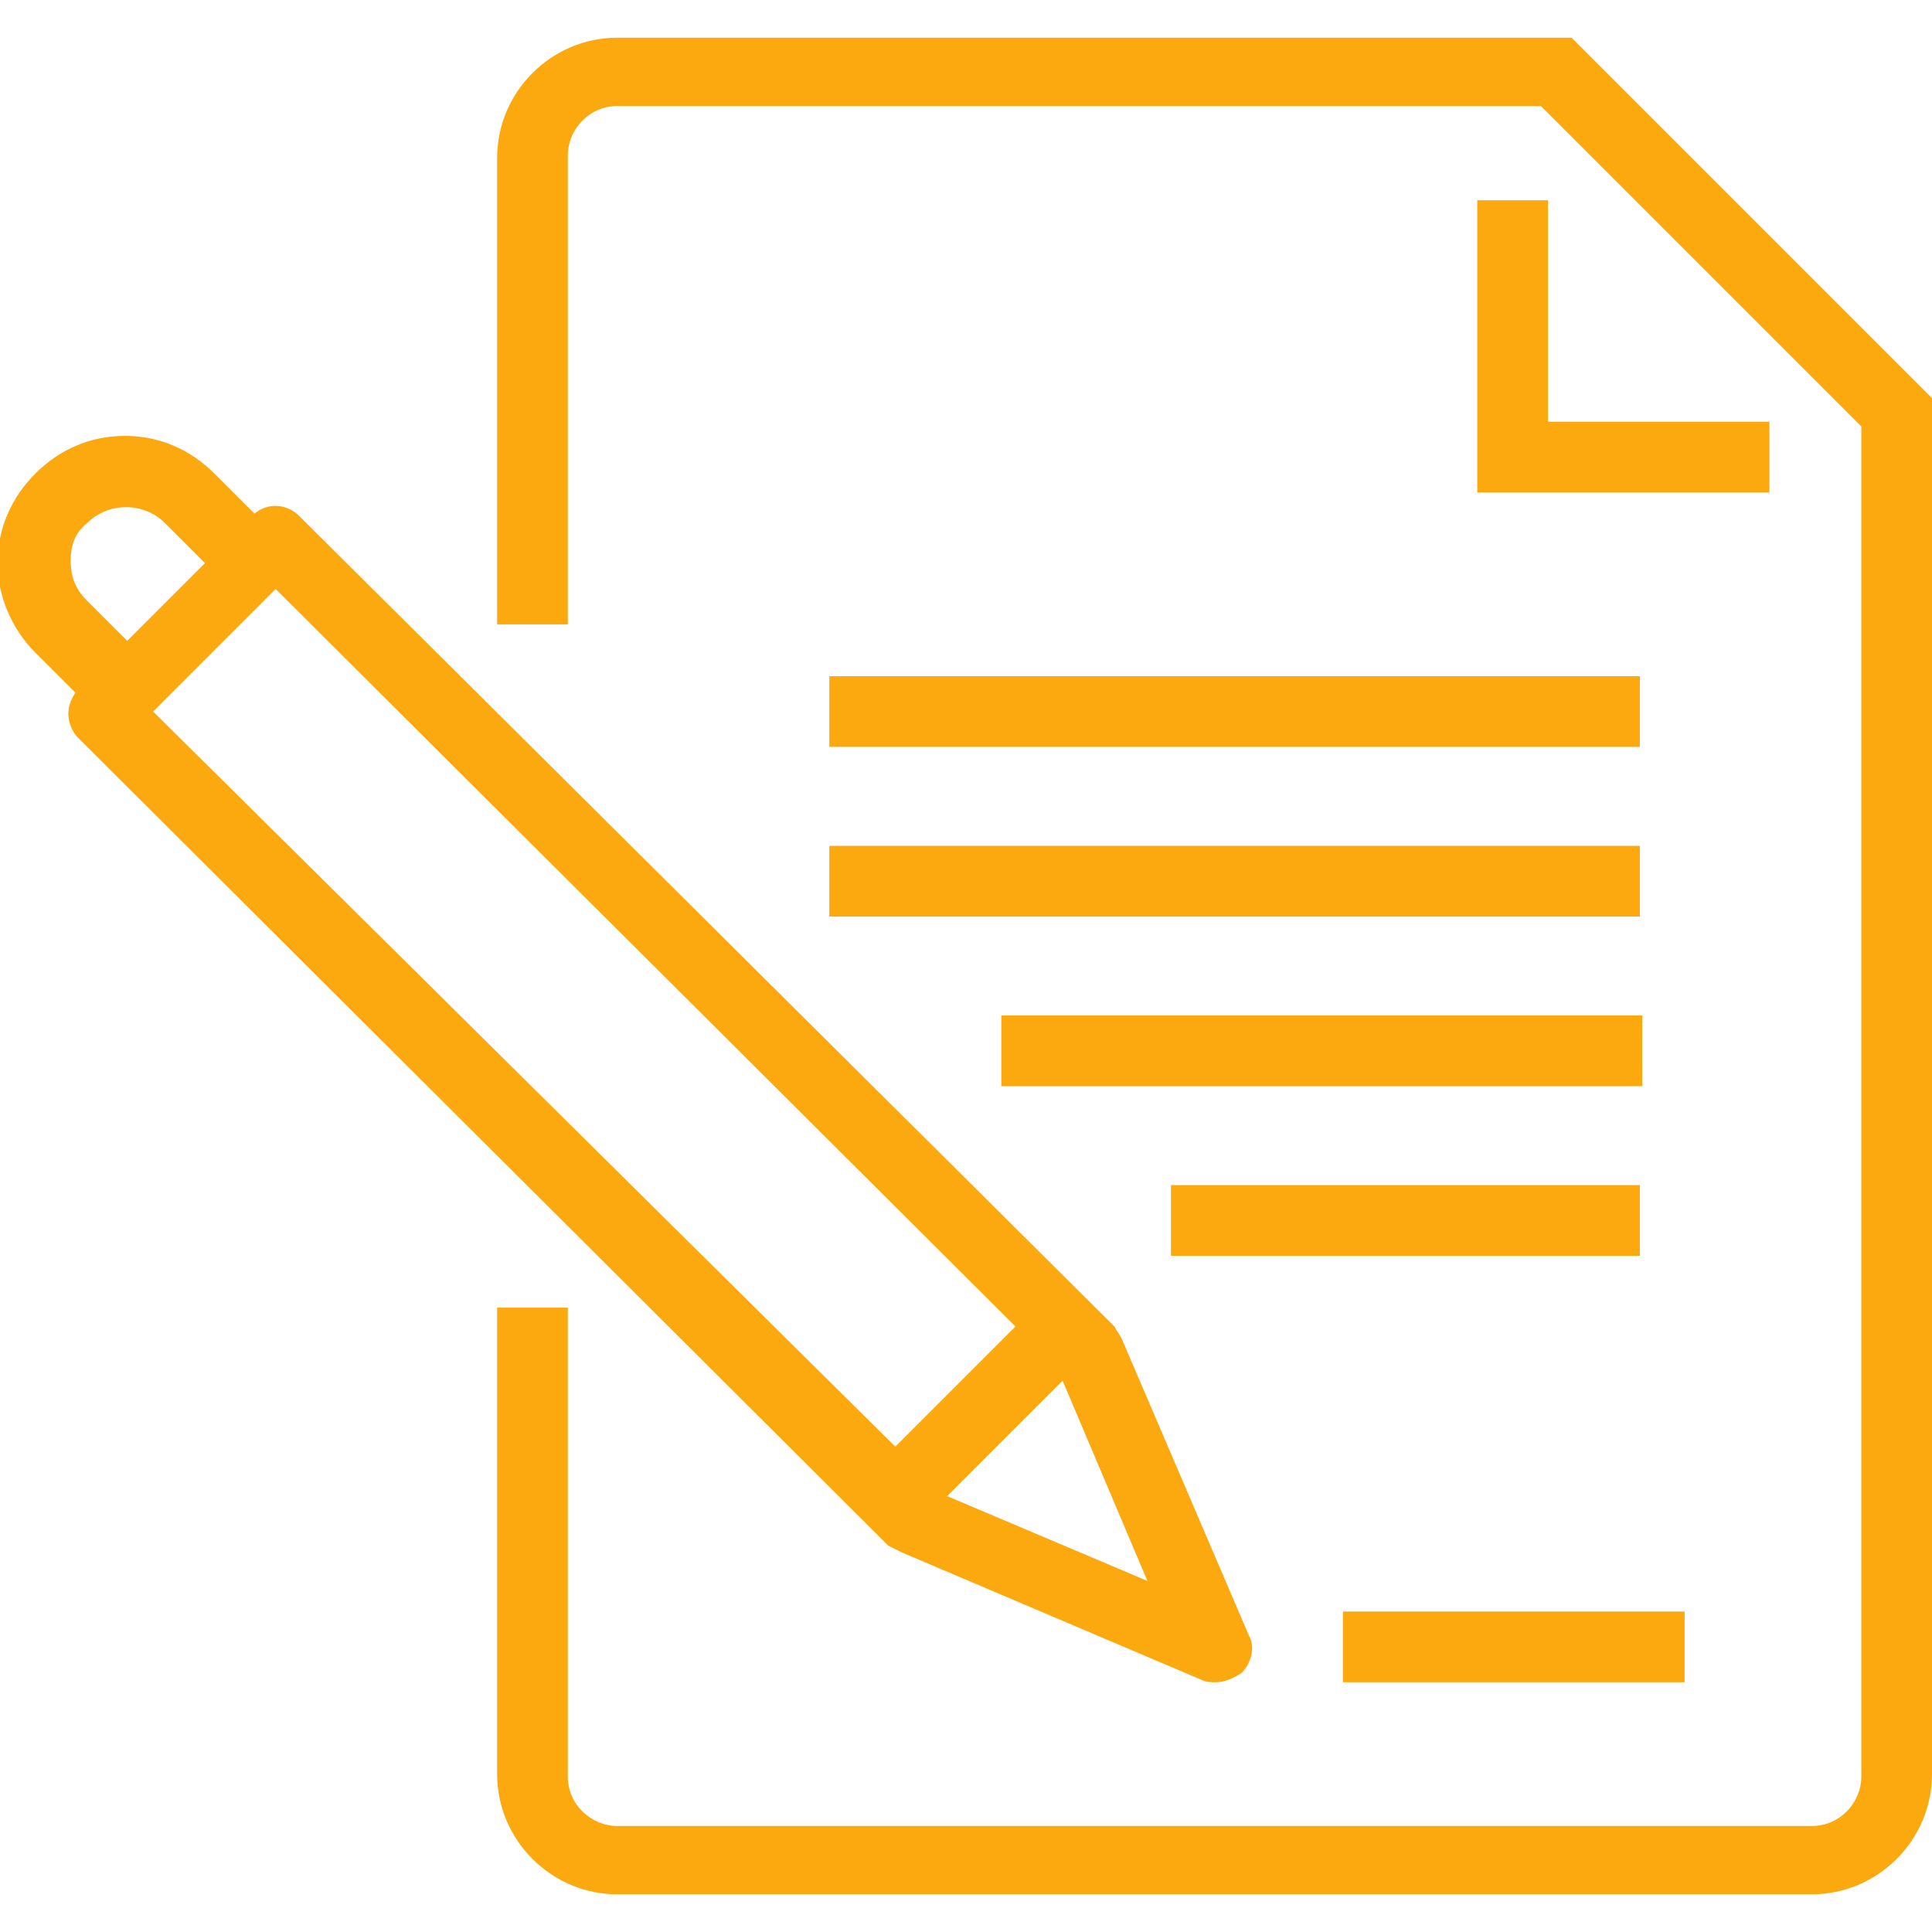 <?xml version="1.0" encoding="UTF-8"?>
<!-- Generator: Adobe Illustrator 23.0.1, SVG Export Plug-In . SVG Version: 6.00 Build 0)  -->
<svg xmlns="http://www.w3.org/2000/svg" xmlns:xlink="http://www.w3.org/1999/xlink" version="1.1" id="Layer_5" x="0px" y="0px" viewBox="0 0 82 82" style="enable-background:new 0 0 82 82;" xml:space="preserve">
<style type="text/css">
	.st0{display:none;fill:#FCA80F;}
	.st1{fill:#FCA80F;}
</style>
<path class="st0" d="M43.3,57.5H11.8V8.7h61.2v28h-2.9V11.5H14.7v43.1h28.6V57.5z M9,67L3.3,24.3l6.8-0.9l-0.4-2.9L0,21.8l6.5,48.4  l38.2-5.1l-0.4-2.9L9,67z M40.1,38.4l8.6-8.6l4.3,4.3c0.6,0.6,1.5,0.6,2,0s0.6-1.5,0-2l-6.3-6.3L38,36.3L32.7,31L17.6,46.2  c-0.6,0.6-0.6,1.5,0,2c0.3,0.3,0.7,0.4,1,0.4c0.4,0,0.7-0.1,1-0.4l13.1-13.1l9.6,9.6c0.6,0.6,1.5,0.6,2,0c0.6-0.6,0.6-1.5,0-2  L40.1,38.4z M27.4,15.7c3.7,0,6.8,3,6.8,6.8s-3,6.8-6.8,6.8c-3.7,0-6.8-3-6.8-6.8S23.7,15.7,27.4,15.7z M27.4,18.6  c-2.1,0-3.9,1.7-3.9,3.9s1.7,3.9,3.9,3.9c2.1,0,3.9-1.7,3.9-3.9S29.6,18.6,27.4,18.6z M64.6,38.7c-9.6,0-17.4,7.8-17.4,17.4  c0,4.9,2.1,9.5,5.6,12.7h-4.2c-0.8,0-1.4,0.6-1.4,1.4c0,0.8,0.6,1.4,1.4,1.4h8.8c0,0,0,0,0.1,0c0.1,0,0.1,0,0.2,0c0,0,0.1,0,0.1,0  c0.1,0,0.1,0,0.2-0.1c0,0,0.1,0,0.1,0c0,0,0.1,0,0.1-0.1c0,0,0.1,0,0.1-0.1c0,0,0.1-0.1,0.1-0.1c0,0,0.1-0.1,0.1-0.1  c0,0,0.1-0.1,0.1-0.1c0,0,0.1-0.1,0.1-0.1c0,0,0,0,0-0.1c0,0,0,0,0,0c0,0,0-0.1,0.1-0.2c0,0,0-0.1,0-0.1c0,0,0-0.1,0-0.1  c0,0,0-0.1,0-0.1c0,0,0,0,0,0v-8.8c0-0.8-0.6-1.4-1.4-1.4c-0.8,0-1.4,0.6-1.4,1.4v6.3c-3.7-2.7-5.9-6.9-5.9-11.6  c0-8,6.5-14.5,14.5-14.5S79,48.1,79,56.1c0,7.4-5.6,13.6-12.9,14.4c-0.8,0.1-1.4,0.8-1.3,1.6c0.1,0.7,0.7,1.3,1.4,1.3  c0,0,0.1,0,0.2,0c8.9-0.9,15.5-8.4,15.5-17.3C81.9,46.5,74.1,38.7,64.6,38.7z"></path>
<path class="st1" d="M38.3,65.9l12.7,5.4c0.2,0.1,0.4,0.1,0.6,0.1c0.4,0,0.8-0.2,1.1-0.4c0.4-0.4,0.6-1.1,0.3-1.6l-5.4-12.6  c-0.1-0.2-0.2-0.3-0.3-0.5L12.7,21.9c-0.5-0.5-1.3-0.6-1.9-0.1l-1.7-1.7c-1-1-2.3-1.6-3.8-1.6s-2.8,0.6-3.8,1.6  c-1,1-1.6,2.3-1.6,3.8c0,1.4,0.6,2.8,1.6,3.8l1.7,1.7c-0.2,0.3-0.3,0.6-0.3,0.9c0,0.4,0.2,0.8,0.4,1l34.4,34.3  C37.9,65.7,38.1,65.8,38.3,65.9z M48.7,67.1l-8.5-3.6l4.9-4.9L48.7,67.1z M3.7,22.2c0.9-0.9,2.4-0.9,3.3,0l1.7,1.7l-3.3,3.3  l-1.7-1.7C3.2,25,3,24.5,3,23.8S3.2,22.6,3.7,22.2z M11.7,25l31.4,31.3l-5.1,5.1L6.5,30.2L11.7,25z M82,16.9v58.4  c0,2.8-2.3,5.1-5.1,5.1H26.2c-2.8,0-5.1-2.3-5.1-5.1V55.5h3v19.9c0,1.2,1,2.1,2.1,2.1h50.7c1.2,0,2.1-1,2.1-2.1V18.1L65.4,4.5H26.2  c-1.2,0-2.1,1-2.1,2.1v19.9h-3V6.7c0-2.8,2.3-5.1,5.1-5.1h40.5L82,16.9z M65.7,8.5v9.4h9.4v3H62.7V8.5H65.7z M71.5,71.4H57v-3h14.5  V71.4z M35.2,28.7h34.4v3H35.2V28.7z M35.2,35.9h34.4v3H35.2V35.9z M69.6,46.1H42.5v-3h27.2V46.1z M69.6,53.3H49.7v-3h19.9V53.3z"></path>
<path class="st0" d="M72.8,18.9h-4.3v3H71l8,14.4v1.6H57.6l-5.2,5.2H29.6l-5.2-5.2H3v-1.6l8-14.4h2.6v-3H9.2L0,35.5v2.3v1.5v34.1h82  V39.3v-1.5v-2.3L72.8,18.9z M79,70.4H3V40.8h20.2l5.2,5.2h25.3l5.2-5.2H79V70.4z M67,35.8v-7.1H15v7.1h-3V25.8h58v10.1H67z   M20.2,23.8h-3v-6.6h47.6v6.6h-3v-3.7H20.2V23.8z M23.6,15.2h-3V8.6h40.8v6.6h-3v-3.7H23.6V15.2z M30.9,59.9c0,1.8,1.4,3.2,3.2,3.2  h13.7c1.8,0,3.2-1.4,3.2-3.2v-8.4H30.9V59.9z M33.9,54.5h14.2v5.4c0,0.1-0.1,0.2-0.2,0.2H34.1c-0.1,0-0.2-0.1-0.2-0.2V54.5z"></path>
<path class="st0" d="M82,36.5c0,6-4.9,10.8-10.9,10.8h-1.8v-2.9h1.8c4.4,0,7.9-3.5,7.9-7.9c0-4.3-3.5-7.9-7.9-7.9  c-0.6,0-1.1,0.1-1.6,0.2c-0.3,0.9-0.6,1.8-1.1,2.6l-2.5-1.5c0.5-0.8,0.8-1.6,1-2.4l0-0.1c0.1-0.5,0.1-1,0.1-1.5  c0-4.3-3.5-7.9-7.9-7.9c-1.6,0-3.1,0.5-4.4,1.4c0.2,0.8,0.4,1.6,0.5,2.4L52.2,22c-0.1-0.8-0.3-1.6-0.5-2.3l-0.1-0.4  c-1.7-4.8-6.2-7.9-11.3-7.9c-6.6,0-11.9,5.3-11.9,11.9c0,1.2,0.2,2.4,0.6,3.6l0.6,1.8l-1.9,0.1c-3.9,0.3-6.9,3.4-7.3,7.1h12.2v2.9H0  v-2.9h17.4c0.3-4.7,3.7-8.7,8.3-9.8c-0.2-0.9-0.3-1.9-0.3-2.8c0-8.2,6.7-14.8,14.9-14.8c5.7,0,10.8,3.2,13.3,8.2  c1.7-1,3.6-1.5,5.5-1.5c6,0,10.8,4.8,10.9,10.7c0.4,0,0.8-0.1,1.2-0.1C77.1,25.7,82,30.5,82,36.5z M15.4,47.3h15.4v-2.9H15.4V47.3z   M20.6,22.1H5.1V25h15.4V22.1z M67.2,43.7v4.6c0,1.1-0.4,2.2-1.1,2.9c0.7,0.8,1.1,1.8,1.1,2.9v4.6c0,1.1-0.4,2.2-1.1,2.9  c0.7,0.8,1.1,1.8,1.1,2.9v4.6c0,2.4-2,4.4-4.4,4.4H37.3c-2.4,0-4.4-2-4.4-4.4v-4.6c0-1.1,0.4-2.2,1.1-2.9c-0.7-0.8-1.1-1.8-1.1-2.9  v-4.6c0-1.1,0.4-2.2,1.1-2.9c-0.7-0.8-1.1-1.8-1.1-2.9v-4.6c0-2.4,2-4.4,4.4-4.4h25.5C65.3,39.3,67.2,41.3,67.2,43.7z M35.9,48.3  c0,0.8,0.7,1.5,1.5,1.5h25.5c0.8,0,1.5-0.7,1.5-1.5v-4.6c0-0.8-0.7-1.5-1.5-1.5H37.3c-0.8,0-1.5,0.7-1.5,1.5V48.3z M62.8,52.7H37.3  c-0.8,0-1.5,0.7-1.5,1.5v4.6c0,0.8,0.7,1.5,1.5,1.5h25.5c0.8,0,1.5-0.7,1.5-1.5v-4.6C64.3,53.4,63.6,52.7,62.8,52.7z M64.3,64.7  c0-0.8-0.7-1.5-1.5-1.5H37.3c-0.8,0-1.5,0.7-1.5,1.5v4.6c0,0.8,0.7,1.5,1.5,1.5h25.5c0.8,0,1.5-0.7,1.5-1.5V64.7z"></path>
<path class="st0" d="M5.1,46.2c0,5.2,4.3,9.5,9.6,9.5l1.1,0l0,3l-1.1,0C7.7,58.7,2,53.1,2,46.2c0-5.9,4.2-11,9.9-12.2  c-0.2-1.2-0.4-2.3-0.4-3.5c0-2.1,0.4-4.2,1.1-6.2l2.8,1.1c-0.6,1.6-0.9,3.3-0.9,5.1c0,1.1,0.1,2.2,0.4,3.2c2.2,0.1,4.5,0.7,6.4,1.9  l-1.6,2.6c-1.7-1-3.6-1.5-5.6-1.4l-0.2,0C8.9,37.1,5.1,41.2,5.1,46.2z M77.9,46.2c0-6.9-5.7-12.5-12.6-12.5c-0.6,0-1.1,0-1.7,0.1  c0-0.1,0-0.1,0-0.2C63.7,26.7,58,21,51.1,21c-2.3,0-4.6,0.6-6.6,1.9c-2.9-5.9-8.9-9.7-15.6-9.7c-1.9,0-3.8,0.3-5.6,0.9l1,2.9  c1.5-0.5,3-0.8,4.6-0.8c6.1,0,11.5,3.8,13.5,9.5l0.7,2.1l1.7-1.4c1.7-1.5,4-2.3,6.3-2.3c5.3,0,9.6,4.3,9.6,9.5  c0,0.6-0.1,1.2-0.2,1.8l0,0.1c-0.2,1-0.6,2-1.2,3l2.6,1.6c0.6-1,1-2,1.3-3.1c0.7-0.2,1.4-0.3,2.1-0.3c5.3,0,9.6,4.3,9.6,9.5  c0,5-5.1,9.5-10.6,9.5H31.9v3h32.4C71.6,58.7,77.9,52.8,77.9,46.2z M36,47.1L33.9,45L3,75.8v-6.5H0V81h11.6v-3H5.2L36,47.1z   M79,76.1L61.2,60.1l-2,2.3L76.5,78h-6.2v3H82V69.3h-3V76.1z M70.4,1v3h6.5L61.2,19.7l2.1,2.1L79,6.2v6.5h3V1H70.4z M3,6.2  l23.7,23.7l2.1-2.1L5.2,4h6.5V1H0v11.6h3V6.2z"></path>
<path class="st0" d="M82,41c0,7.4-6.1,13.5-13.5,13.5h-5.2v-2.9h5.2c5.8,0,10.6-4.7,10.6-10.6c0-5.8-4.7-10.6-10.6-10.6  c-0.8,0-1.6,0.1-2.4,0.3c-0.3,1.2-0.8,2.4-1.5,3.5l-2.5-1.5c0.6-1,1-2.1,1.3-3.3l0-0.1c0.1-0.7,0.2-1.4,0.2-2  c0-5.8-4.7-10.6-10.6-10.6c-2.2,0-4.4,0.7-6.1,2c0.3,1.1,0.5,2.2,0.6,3.3l-2.9,0.3c-0.1-1.1-0.3-2.1-0.7-3.1l-0.2-0.5  C41.6,12.3,35.6,8.1,29,8.1c-8.7,0-15.7,7.1-15.7,15.7c0,1.3,0.2,2.5,0.4,3.7c1.3,0,2.6,0.2,3.8,0.6l-0.9,2.8  c-1.2-0.4-2.4-0.5-3.7-0.4l-0.2,0C7.2,30.9,2.9,35.5,2.9,41c0,5.8,4.7,10.6,10.6,10.6h5.2v2.9h-5.2C6.1,54.5,0,48.4,0,41  c0-6.4,4.6-11.9,10.7-13.2c-0.3-1.3-0.4-2.6-0.4-4c0-10.3,8.4-18.6,18.6-18.6c7.3,0,13.8,4.2,16.9,10.7c2.2-1.4,4.7-2.1,7.2-2.1  c7.4,0,13.5,6.1,13.5,13.5c0,0.1,0,0.3,0,0.4c0.7-0.1,1.3-0.1,2-0.1C75.9,27.5,82,33.6,82,41z M66.5,70.2V72c0,0.2-0.1,0.4-0.2,0.6  L64.7,76c-0.2,0.5-0.7,0.8-1.3,0.8H18.6c-0.5,0-1.1-0.3-1.3-0.8l-1.7-3.4c-0.1-0.2-0.2-0.4-0.2-0.6v-1.7c0-0.8,0.6-1.5,1.5-1.5h3.7  V47.9c0-1.7,1.4-3.2,3.2-3.2h13.8v2.9H23.8c-0.1,0-0.3,0.1-0.3,0.3v20.9h34.9V47.9c0-0.1-0.1-0.3-0.3-0.3H44.4v-2.9h13.8  c1.7,0,3.2,1.4,3.2,3.2v20.9h3.7C65.9,68.8,66.5,69.4,66.5,70.2z M63.6,71.7H18.4l1.1,2.3h42.9L63.6,71.7z M39.5,56.4l-2.7-2.7  l-2.1,2.1L41,62l6.2-6.2l-2.1-2.1l-2.7,2.7V35.9l2.7,2.7l2.1-2.1L41,30.3l-6.2,6.2l2.1,2.1l2.7-2.7V56.4z"></path>
<path class="st0" d="M59.8,43.9c-4.6,0-8.4,3.8-8.4,8.4c0,0.8,0.6,1.5,1.4,1.5c0.8,0,1.5-0.7,1.5-1.5c0-3,2.5-5.5,5.5-5.5  c0.8,0,1.4-0.6,1.4-1.5C61.2,44.5,60.6,43.9,59.8,43.9z M59.8,43.9c-4.6,0-8.4,3.8-8.4,8.4c0,0.8,0.6,1.5,1.4,1.5  c0.8,0,1.5-0.7,1.5-1.5c0-3,2.5-5.5,5.5-5.5c0.8,0,1.4-0.6,1.4-1.5C61.2,44.5,60.6,43.9,59.8,43.9z M59.8,43.9  c-4.6,0-8.4,3.8-8.4,8.4c0,0.8,0.6,1.5,1.4,1.5c0.8,0,1.5-0.7,1.5-1.5c0-3,2.5-5.5,5.5-5.5c0.8,0,1.4-0.6,1.4-1.5  C61.2,44.5,60.6,43.9,59.8,43.9z M11.6,9.3v47.9h30.9v-2.9h-28V12.1h54.2v24.5h2.9V9.3H11.6z M43.4,61.7L8.9,66.4L3.3,24.6l6.6-0.9  l-0.4-2.9L0,22.1l6.4,47.5l37.4-5L43.4,61.7z M26.9,16.2c-3.7,0-6.6,3-6.6,6.6c0,3.7,3,6.6,6.6,6.6c3.7,0,6.6-3,6.6-6.6  C33.5,19.2,30.5,16.2,26.9,16.2z M26.9,26.6c-2.1,0-3.7-1.7-3.7-3.8c0-2.1,1.7-3.7,3.7-3.7c2.1,0,3.8,1.7,3.8,3.7  C30.6,24.9,29,26.6,26.9,26.6z M53.9,34.2c-0.6,0.6-1.5,0.6-2,0l-4.2-4.2l-8.3,8.3l4.2,4.2c0.6,0.6,0.6,1.5,0,2  c-0.6,0.6-1.5,0.6-2,0l-9.4-9.4L19.3,48.1c-0.3,0.3-0.7,0.4-1,0.4s-0.7-0.1-1-0.4c-0.6-0.6-0.6-1.5,0-2l14.9-14.9l5.2,5.2L47.7,26  l6.2,6.2C54.4,32.8,54.4,33.7,53.9,34.2z M81.6,70.3L72.3,61c1.8-2.5,2.8-5.5,2.8-8.8c0-8.4-6.9-15.3-15.3-15.3  c-8.4,0-15.3,6.9-15.3,15.3c0,8.4,6.9,15.3,15.3,15.3c4.1,0,7.9-1.7,10.6-4.3l9.1,9.1c0.3,0.3,0.6,0.4,1,0.4s0.7-0.1,1-0.4  C82.1,71.8,82.1,70.8,81.6,70.3z M59.8,64.7c-6.8,0-12.4-5.6-12.4-12.4c0-6.8,5.6-12.4,12.4-12.4c6.8,0,12.4,5.6,12.4,12.4  C72.2,59.1,66.6,64.7,59.8,64.7z"></path>
<path class="st0" d="M53.5,69.9h-7.8V49.2l-7.1-3.8V12.2h15v9.3h2.9V9.3H38.5V0L0,9.6v62.9L45.6,82v-9.2h10.7V49.9h-2.9V69.9z   M42.8,78.5L2.9,70.2V11.9l32.8-8.2v43.4l7.1,3.8V78.5z M81,20.1c-0.7-0.2-1.4,0.1-1.7,0.7c-4.2,8.2-8.5,8.2-16.4,8.1  c-0.1,0-0.3,0-0.4,0V25c0-0.6-0.3-1.1-0.8-1.3c-0.5-0.2-1.1-0.2-1.5,0.2L47.6,34.6c-0.3,0.3-0.5,0.7-0.5,1.1c0,0.4,0.2,0.8,0.5,1.1  l12.5,10.7c0.3,0.2,0.6,0.3,0.9,0.3c0.2,0,0.4,0,0.6-0.1c0.5-0.2,0.8-0.7,0.8-1.3v-3.9c11.3-0.6,18.2-7.9,19.5-20.9  C82.1,20.9,81.6,20.3,81,20.1z M61,39.6c-0.8,0-1.4,0.6-1.4,1.4v2.2l-8.8-7.6l8.8-7.6v2.2c0,0.8,0.6,1.4,1.4,1.4c0.6,0,1.2,0,1.8,0  c5.8,0,10.8,0.1,15-4C75.3,35.5,69.6,39.6,61,39.6z"></path>
<path class="st0" d="M40.1,35.2c-3.7,0-6.7,3-6.7,6.7c0,3.7,3,6.7,6.7,6.7c3.7,0,6.7-3,6.7-6.7C46.8,38.2,43.8,35.2,40.1,35.2z   M40.1,45.7c-2.1,0-3.8-1.7-3.8-3.8S38,38,40.1,38c2.1,0,3.8,1.7,3.8,3.8S42.2,45.7,40.1,45.7z M61.3,46.4l-4.1-2.2  c0.2-1.2,0.2-2.4,0.1-3.7l4.2-2c0.7-0.3,1-1.1,0.7-1.8l-2.2-5.7c-0.3-0.7-1-1.1-1.8-0.9l-4.5,1.3c-0.7-1-1.6-1.9-2.5-2.6l1.6-4.4  c0.3-0.7-0.1-1.5-0.8-1.8L46.5,20c-0.7-0.3-1.5,0-1.9,0.6l-2.2,4.1c-1.2-0.2-2.4-0.2-3.7-0.1l-2-4.2c-0.3-0.7-1.1-1-1.8-0.7  l-5.7,2.2c-0.7,0.3-1.1,1-0.9,1.8l1.3,4.5c-1,0.7-1.9,1.6-2.6,2.5l-4.4-1.6c-0.7-0.3-1.5,0.1-1.8,0.8l-2.5,5.6  c-0.3,0.7,0,1.5,0.6,1.9l4.1,2.2c-0.2,1.2-0.2,2.4-0.1,3.7l-4.2,2c-0.7,0.3-1,1.1-0.7,1.8l2.2,5.7c0.3,0.7,1,1.1,1.8,0.9l4.5-1.3  c0.7,1,1.6,1.9,2.5,2.6l-1.6,4.4c-0.3,0.7,0.1,1.5,0.8,1.8l5.6,2.5c0.7,0.3,1.5,0,1.9-0.6l2.2-4.1c1.2,0.2,2.4,0.2,3.7,0.1l2,4.2  c0.2,0.5,0.8,0.8,1.3,0.8c0.2,0,0.3,0,0.5-0.1l5.7-2.2c0.7-0.3,1.1-1,0.9-1.8l-1.3-4.5c1-0.7,1.9-1.6,2.6-2.5l4.4,1.6  c0.7,0.3,1.5-0.1,1.8-0.8l2.5-5.6C62.3,47.5,62,46.7,61.3,46.4z M57.4,51.4L53.2,50c-0.6-0.2-1.3,0-1.6,0.5c-1,1.3-2.1,2.4-3.5,3.3  c-0.5,0.4-0.8,1-0.6,1.6l1.2,4.2l-3.2,1.2l-1.9-3.9c-0.2-0.5-0.8-0.8-1.3-0.8c-0.1,0-0.1,0-0.2,0c-1.6,0.2-3.2,0.2-4.8-0.1  c-0.6-0.1-1.3,0.2-1.6,0.7l-2.1,3.8l-3.2-1.4L32,55c0.2-0.6,0-1.3-0.5-1.6c-1.3-1-2.4-2.1-3.3-3.5c-0.4-0.5-1-0.8-1.6-0.6l-4.2,1.2  l-1.2-3.2l3.9-1.9c0.6-0.3,0.9-0.9,0.8-1.5c-0.2-1.6-0.2-3.2,0.1-4.8c0.1-0.6-0.2-1.2-0.7-1.6l-3.8-2.1l1.4-3.2l4.1,1.5  c0.6,0.2,1.3,0,1.6-0.5c1-1.3,2.1-2.4,3.5-3.3c0.5-0.4,0.8-1,0.6-1.6l-1.2-4.2l3.2-1.2l1.9,3.9c0.3,0.6,0.9,0.9,1.5,0.8  c1.6-0.2,3.2-0.2,4.8,0.1c0.6,0.1,1.3-0.2,1.6-0.7l2.1-3.8l3.2,1.4l-1.5,4.1c-0.2,0.6,0,1.3,0.5,1.6c1.3,1,2.4,2.1,3.3,3.5  c0.4,0.5,1,0.8,1.6,0.6l4.2-1.2l1.2,3.2l-3.9,1.9c-0.6,0.3-0.9,0.9-0.8,1.5c0.2,1.6,0.2,3.2-0.1,4.8c-0.1,0.6,0.2,1.3,0.7,1.6  l3.8,2.1L57.4,51.4z M41.6,9.9h9.5c0.7,4,4.2,7,8.3,7c4.7,0,8.5-3.8,8.5-8.5S64.1,0,59.5,0c-4.2,0-7.7,3-8.3,7h-11  c-0.8,0-1.4,0.6-1.4,1.4v8.8h2.9V9.9z M59.5,2.9c3.1,0,5.6,2.5,5.6,5.6s-2.5,5.6-5.6,5.6c-3.1,0-5.6-2.5-5.6-5.6S56.4,2.9,59.5,2.9z   M79.8,63.7l-8.4-8.4V41.9c0-0.8-0.6-1.4-1.4-1.4h-7v2.9h5.6v12l-8.4,8.4c-0.3,0.3-0.4,0.6-0.4,1s0.2,0.8,0.4,1l8.8,8.8  c0.3,0.3,0.7,0.4,1,0.4s0.7-0.1,1-0.4l8.8-8.8c0.3-0.3,0.4-0.6,0.4-1S80.1,64,79.8,63.7z M70,71.5l-6.7-6.7L70,58l6.7,6.7L70,71.5z   M8.8,41.9c0,0.8,0.6,1.4,1.4,1.4h7v-2.9h-5.6V27.5h5.6c0.8,0,1.4-0.6,1.4-1.4V12c0-0.8-0.6-1.4-1.4-1.4H3.2c-0.8,0-1.4,0.6-1.4,1.4  v14.1c0,0.8,0.6,1.4,1.4,1.4h5.6V41.9z M4.7,13.4h11.2v11.2H4.7V13.4z M38.7,72.1H24V63c0-0.5-0.3-1-0.7-1.3c-0.5-0.3-1-0.2-1.5,0  L7.7,70.5C7.3,70.8,7,71.2,7,71.7s0.3,1,0.7,1.2l14.1,8.8c0.2,0.1,0.5,0.2,0.8,0.2c0.2,0,0.5-0.1,0.7-0.2c0.5-0.3,0.7-0.7,0.7-1.3  v-5.6h16.1c0.8,0,1.4-0.6,1.4-1.4v-7h-2.9V72.1z M21.1,77.9l-9.9-6.2l9.9-6.2V77.9z"></path>
</svg>

